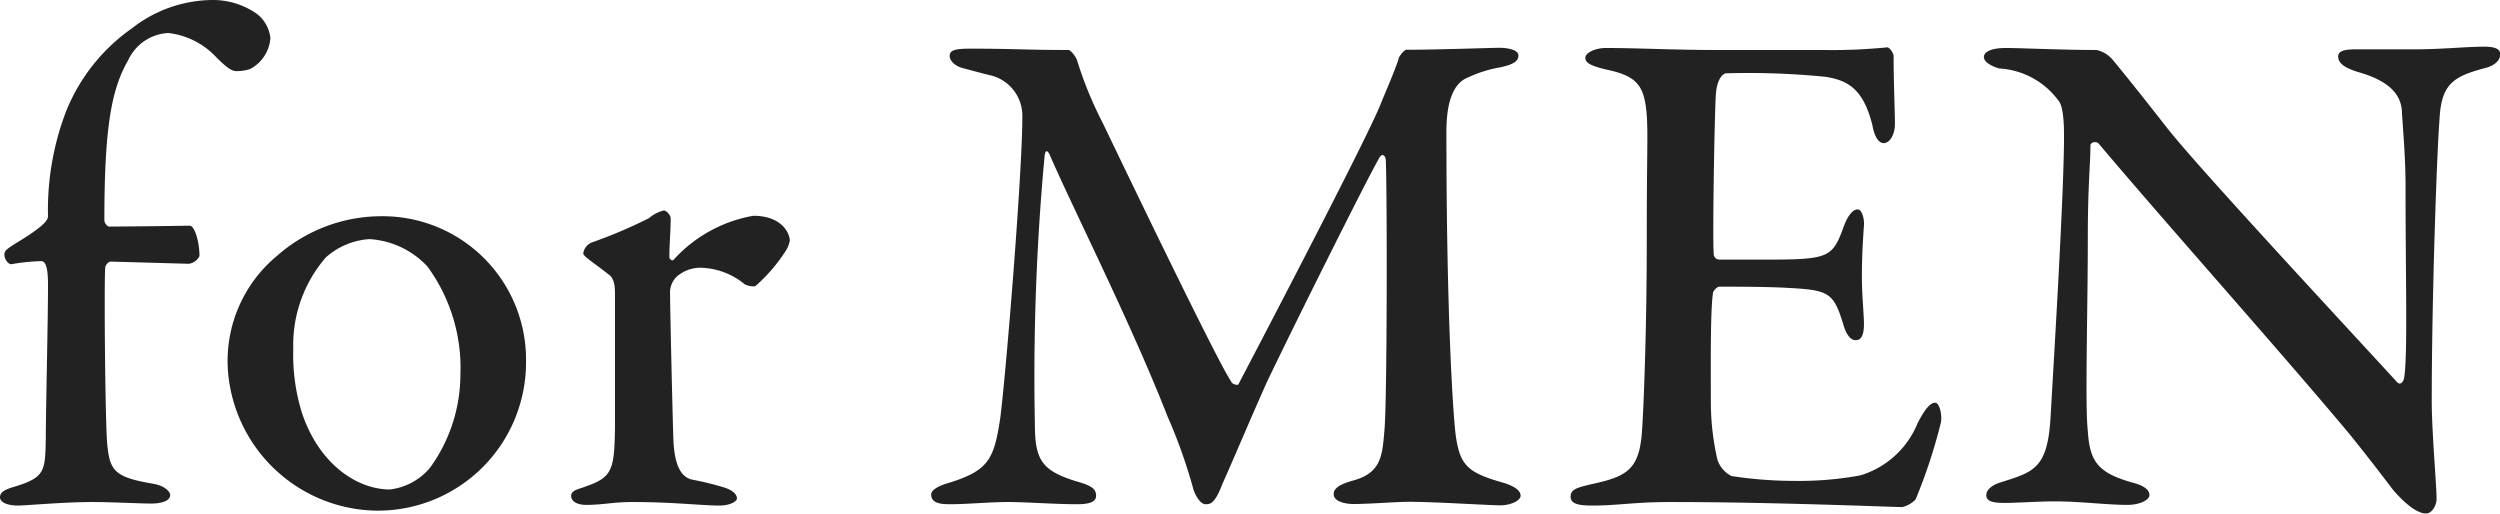 <svg xmlns="http://www.w3.org/2000/svg" viewBox="0 0 113.54 23.35"><defs><style>.cls-1{fill:#222;}</style></defs><g id="レイヤー_2" data-name="レイヤー 2"><g id="レイヤー_1-2" data-name="レイヤー 1"><path class="cls-1" d="M8.62,10.25c.22,0,.44.74.44,1.38a.64.64,0,0,1-.48.35L5,11.88a.37.37,0,0,0-.22.26c-.06.61,0,7.46.1,8.13.12,1.12.35,1.41,2.08,1.7.57.1.77.39.77.51,0,.29-.45.39-.87.39S5,22.8,4.2,22.8c-1.32,0-3,.16-3.4.16s-.8-.12-.8-.38.32-.38.67-.48c1.38-.42,1.38-.71,1.41-2.18,0-1.31.1-5.22.1-7,0-1-.19-1.06-.32-1.06A9,9,0,0,0,.51,12c-.16,0-.38-.32-.29-.55s.84-.54,1.57-1.12c.23-.19.39-.35.39-.51A12.53,12.53,0,0,1,3,5.06,8.45,8.45,0,0,1,6,1.28,6,6,0,0,1,9.64,0a3.49,3.49,0,0,1,2,.61,1.6,1.6,0,0,1,.64,1.12,1.73,1.73,0,0,1-.93,1.41,2.15,2.15,0,0,1-.61.09c-.22,0-.44-.16-.89-.6A3.52,3.52,0,0,0,7.65,1.5,2.11,2.11,0,0,0,5.83,2.72C5.09,4,4.74,5.64,4.74,10c0,.13.13.29.22.29C6.89,10.28,8.49,10.25,8.62,10.25Z"/><path class="cls-1" d="M23.89,16.4A6.73,6.73,0,0,1,17,23.19a6.87,6.87,0,0,1-6.66-6.57,6.2,6.2,0,0,1,2.24-5,7.18,7.18,0,0,1,4.8-1.8A6.51,6.51,0,0,1,23.89,16.4ZM14.8,11.69a6.06,6.06,0,0,0-1.48,4.16,8.83,8.83,0,0,0,.39,2.89c.77,2.33,2.5,3.49,4,3.49a2.8,2.8,0,0,0,1.83-1A7.24,7.24,0,0,0,20.91,17a7.79,7.79,0,0,0-1.5-4.9,3.92,3.92,0,0,0-2.63-1.24A3.28,3.28,0,0,0,14.8,11.69Z"/><path class="cls-1" d="M26.91,11a21.87,21.87,0,0,0,2.56-1.09,1.66,1.66,0,0,1,.67-.35c.16,0,.32.25.32.35,0,.57-.06,1.15-.06,1.76,0,.13.16.19.19.13a6.37,6.37,0,0,1,3.62-2c1.34,0,1.66.84,1.66,1.12a1.24,1.24,0,0,1-.19.48A7.47,7.47,0,0,1,34.3,13a.88.88,0,0,1-.48-.09A3.24,3.24,0,0,0,32,12.17a1.64,1.64,0,0,0-1.25.38,1,1,0,0,0-.32.71c0,.64.13,6.37.16,6.85.06.93.29,1.54.83,1.67a13.58,13.58,0,0,1,1.44.35c.52.16.61.39.61.51s-.29.32-.8.32c-.83,0-2.08-.16-3.94-.16-.9,0-1.34.13-2.11.13-.36,0-.68-.13-.68-.41s.42-.32.64-.42c1.22-.42,1.32-.74,1.35-2.66v-6c0-.38,0-.8-.32-1-.7-.55-1.12-.8-1.12-.93A.62.62,0,0,1,26.91,11Z"/><path class="cls-1" d="M44.07,2.21c2,0,2.47.06,4.46.06.09,0,.32.29.38.45A17.39,17.39,0,0,0,50.09,5.6c1.77,3.69,5.35,11.09,5.83,11.73,0,.09.26.19.32.13.39-.74,5.86-11.18,6.47-12.75.07-.19.58-1.35.8-2,0-.13.26-.45.36-.45,1.37,0,3.94-.09,4.22-.09s.87.06.87.35-.29.42-.83.54a5.51,5.51,0,0,0-1.44.45c-.52.19-1,.8-1,2.47,0,8.17.29,12.68.42,13.77.19,1.35.51,1.7,2.08,2.15.58.16.87.38.87.61s-.45.44-.93.44-3-.16-4.13-.16c-.58,0-1.8.1-2.53.1-.42,0-.9-.13-.9-.45s.42-.48.86-.61c1.32-.35,1.35-1.15,1.45-2.34C63,18,63,8.94,62.94,7.33c0-.25-.16-.44-.32-.12-.52.89-3.91,7.68-5.1,10.18-.76,1.7-1.47,3.4-2,4.58-.35.93-.57.93-.77.93s-.41-.29-.54-.64a24.05,24.05,0,0,0-1.19-3.36C51.38,14.7,48.72,9.45,47.66,7c-.1-.19-.19-.19-.22.1A108.76,108.76,0,0,0,47,19.25c0,1.66.32,2.14,1.95,2.63.67.19.83.35.83.64s-.35.38-.86.38c-1,0-2.31-.1-3.14-.1s-1.86.1-2.63.1c-.48,0-.86-.06-.86-.45,0-.16.25-.35.67-.48,1.95-.58,2.18-1.09,2.47-3,.28-2.24,1-11.15,1-13.64a1.89,1.89,0,0,0-1.37-1.89c-.55-.13-1-.26-1.38-.36-.23-.06-.55-.28-.55-.54S43.37,2.21,44.07,2.21Z"/><path class="cls-1" d="M82.76,2.27a25.4,25.4,0,0,0,2.95-.12c.1,0,.26.22.29.38,0,1.28.06,2.47.06,3.11,0,.44-.22.86-.51.86s-.45-.45-.51-.8c-.42-1.7-1.15-2.05-2.12-2.21a35.41,35.41,0,0,0-4.54-.16c-.07,0-.39.16-.45.93s-.16,6.5-.1,7.24a.26.26,0,0,0,.26.29h2.14c2.89,0,3-.1,3.53-1.57.19-.48.41-.71.61-.71s.32.48.28.77c-.06.87-.09,1.51-.09,2.27s.06,1.32.09,2-.12.9-.38.9-.45-.35-.54-.67c-.45-1.48-.65-1.6-2.44-1.7-1-.06-2.3-.06-3.2-.06-.13,0-.29.22-.29.28-.13.74-.1,3.62-.1,4.94A11.66,11.66,0,0,0,78,20.88a1.27,1.27,0,0,0,.64.74,18.72,18.72,0,0,0,2.85.22,15.4,15.4,0,0,0,3-.25,4.08,4.08,0,0,0,2.6-2.37c.38-.74.61-.93.8-.93s.32.54.26.89A24.26,24.26,0,0,1,87,22.68a1.21,1.21,0,0,1-.61.35c-.35,0-5.83-.23-10.47-.23-1.76,0-2.4.16-3.59.16-.61,0-1-.06-1-.41s.38-.42.9-.55c1.63-.35,2.21-.64,2.34-2.37.09-1.31.22-4.8.22-8.77s.06-4.68,0-5.61c-.1-1.34-.42-1.79-1.79-2.08-.68-.16-1-.29-1-.54s.48-.45.92-.45c1.51,0,3.05.09,5.06.09Z"/><path class="cls-1" d="M91.09,2.18c.74,0,2.5.09,4.13.09a1.37,1.37,0,0,1,.71.42c.48.58,1.28,1.57,2.53,3.17,1.47,1.86,8.36,9.26,10.41,11.5.19.19.32-.13.32-.23.16-1,.06-4.48.06-8.71,0-1.09-.09-2.27-.16-3.23,0-.67-.29-1.44-2-1.92-.65-.2-.9-.42-.9-.71s.41-.32.86-.32c.8,0,1.67,0,2.63,0,1.22,0,2.31-.12,3.14-.12.54,0,.73.12.73.35s-.19.51-.76.64c-1.41.38-1.93.74-2,2.37-.1,1.12-.35,7.85-.35,12.75,0,1.34.22,3.84.22,4.42,0,.32-.22.67-.48.67-.51,0-1.19-.71-1.51-1.09-.54-.71-1.15-1.51-2-2.56-3-3.59-8.46-9.71-11.34-13.13-.13-.16-.39-.07-.39.06,0,.86-.12,1.76-.12,4.26,0,3.2-.13,7.59,0,8.71.09,1.38.44,1.89,2,2.34.64.16.8.38.8.58s-.41.44-1,.44c-.93,0-2.15-.16-3.3-.16-.7,0-1.73.07-2.27.07s-.84-.07-.84-.35.32-.48.64-.58c1.51-.48,2.15-.61,2.28-3,.16-2.79.61-10.15.61-12.75,0-1.18-.16-1.5-.26-1.6A3.59,3.59,0,0,0,90.8,3.11c-.35-.1-.7-.29-.7-.52S90.42,2.18,91.09,2.18Z"/></g></g></svg>